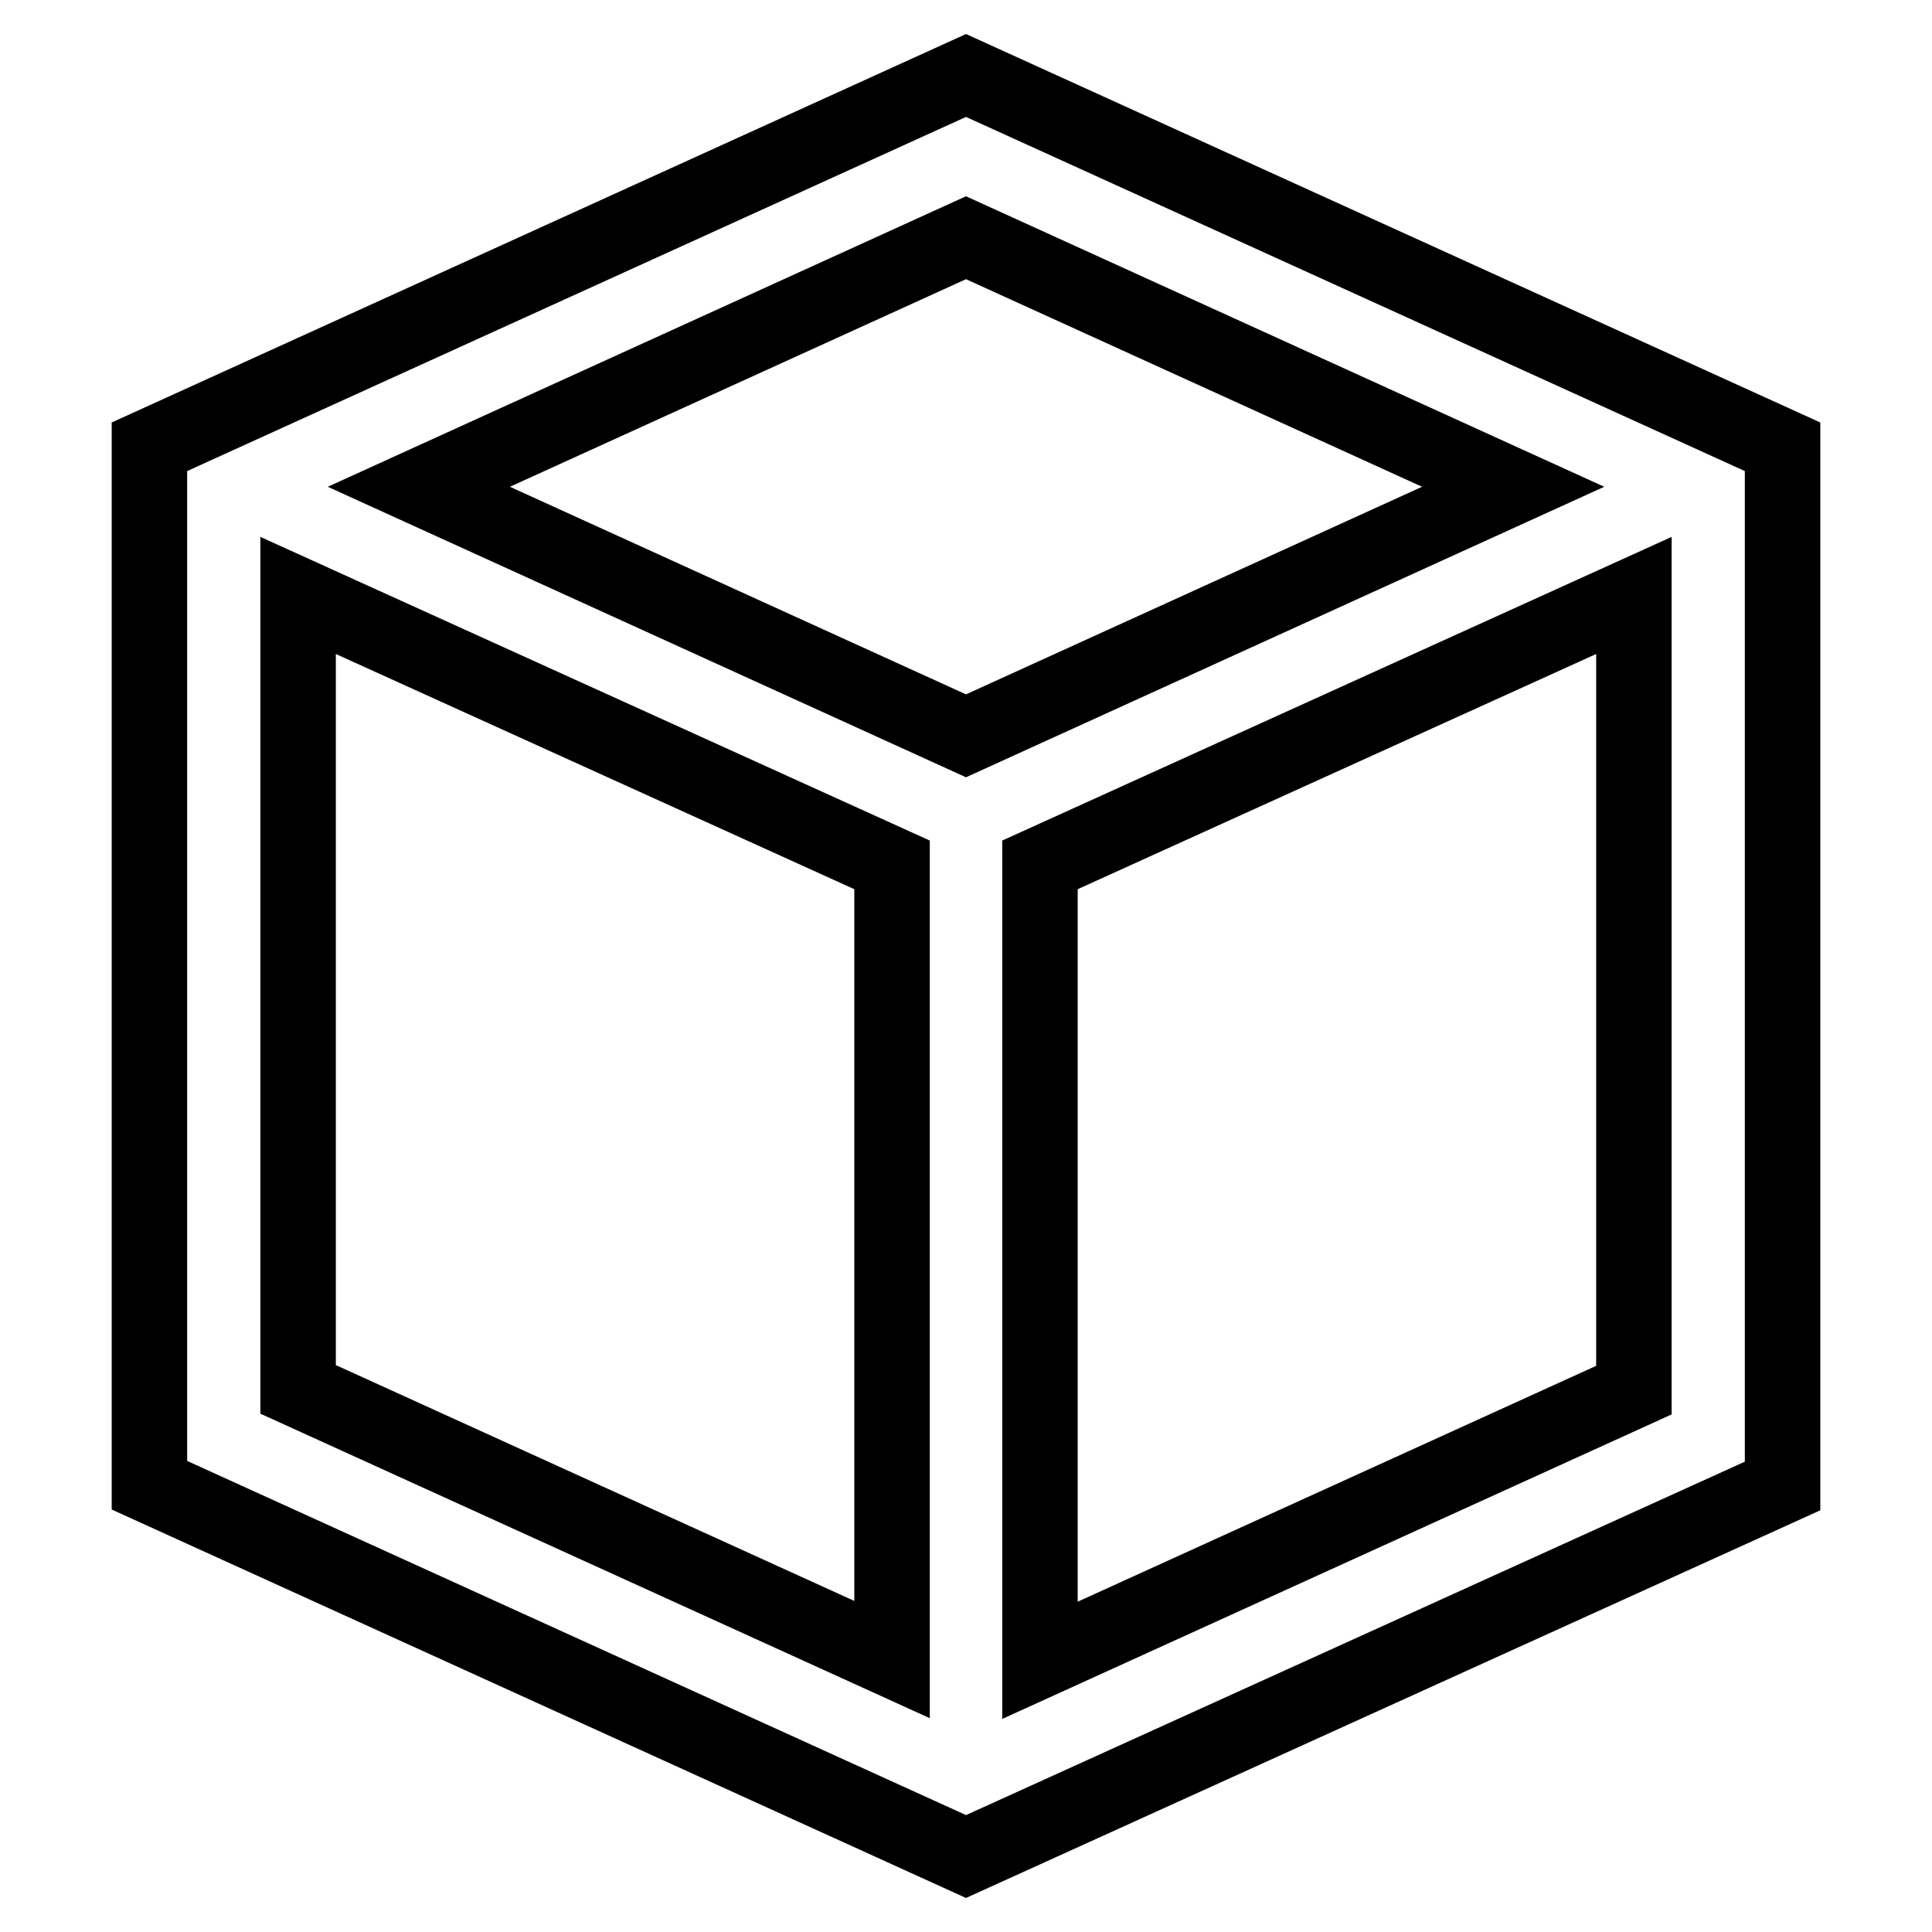 <?xml version="1.0" encoding="utf-8"?>
<!-- Svg Vector Icons : http://www.onlinewebfonts.com/icon -->
<!DOCTYPE svg PUBLIC "-//W3C//DTD SVG 1.1//EN" "http://www.w3.org/Graphics/SVG/1.1/DTD/svg11.dtd">
<svg version="1.1" xmlns="http://www.w3.org/2000/svg" xmlns:xlink="http://www.w3.org/1999/xlink" x="0px" y="0px" viewBox="0 0 256 256" enable-background="new 0 0 256 256" xml:space="preserve">
<g> <path stroke-width="10" fill-opacity="0" stroke="#000000"  d="M19.8,59.2L128,10l108.2,49.2v137.7L128,246L19.8,196.8V59.2L19.8,59.2z M118.2,114.6L39.5,78.9v105.2 l78.7,35.8V114.6L118.2,114.6z M216.5,184.2V78.9l-78.7,35.7V220L216.5,184.2z M200.5,64.5l-72.5-33l-72.5,33l72.5,33L200.5,64.5z" /></g>
</svg>